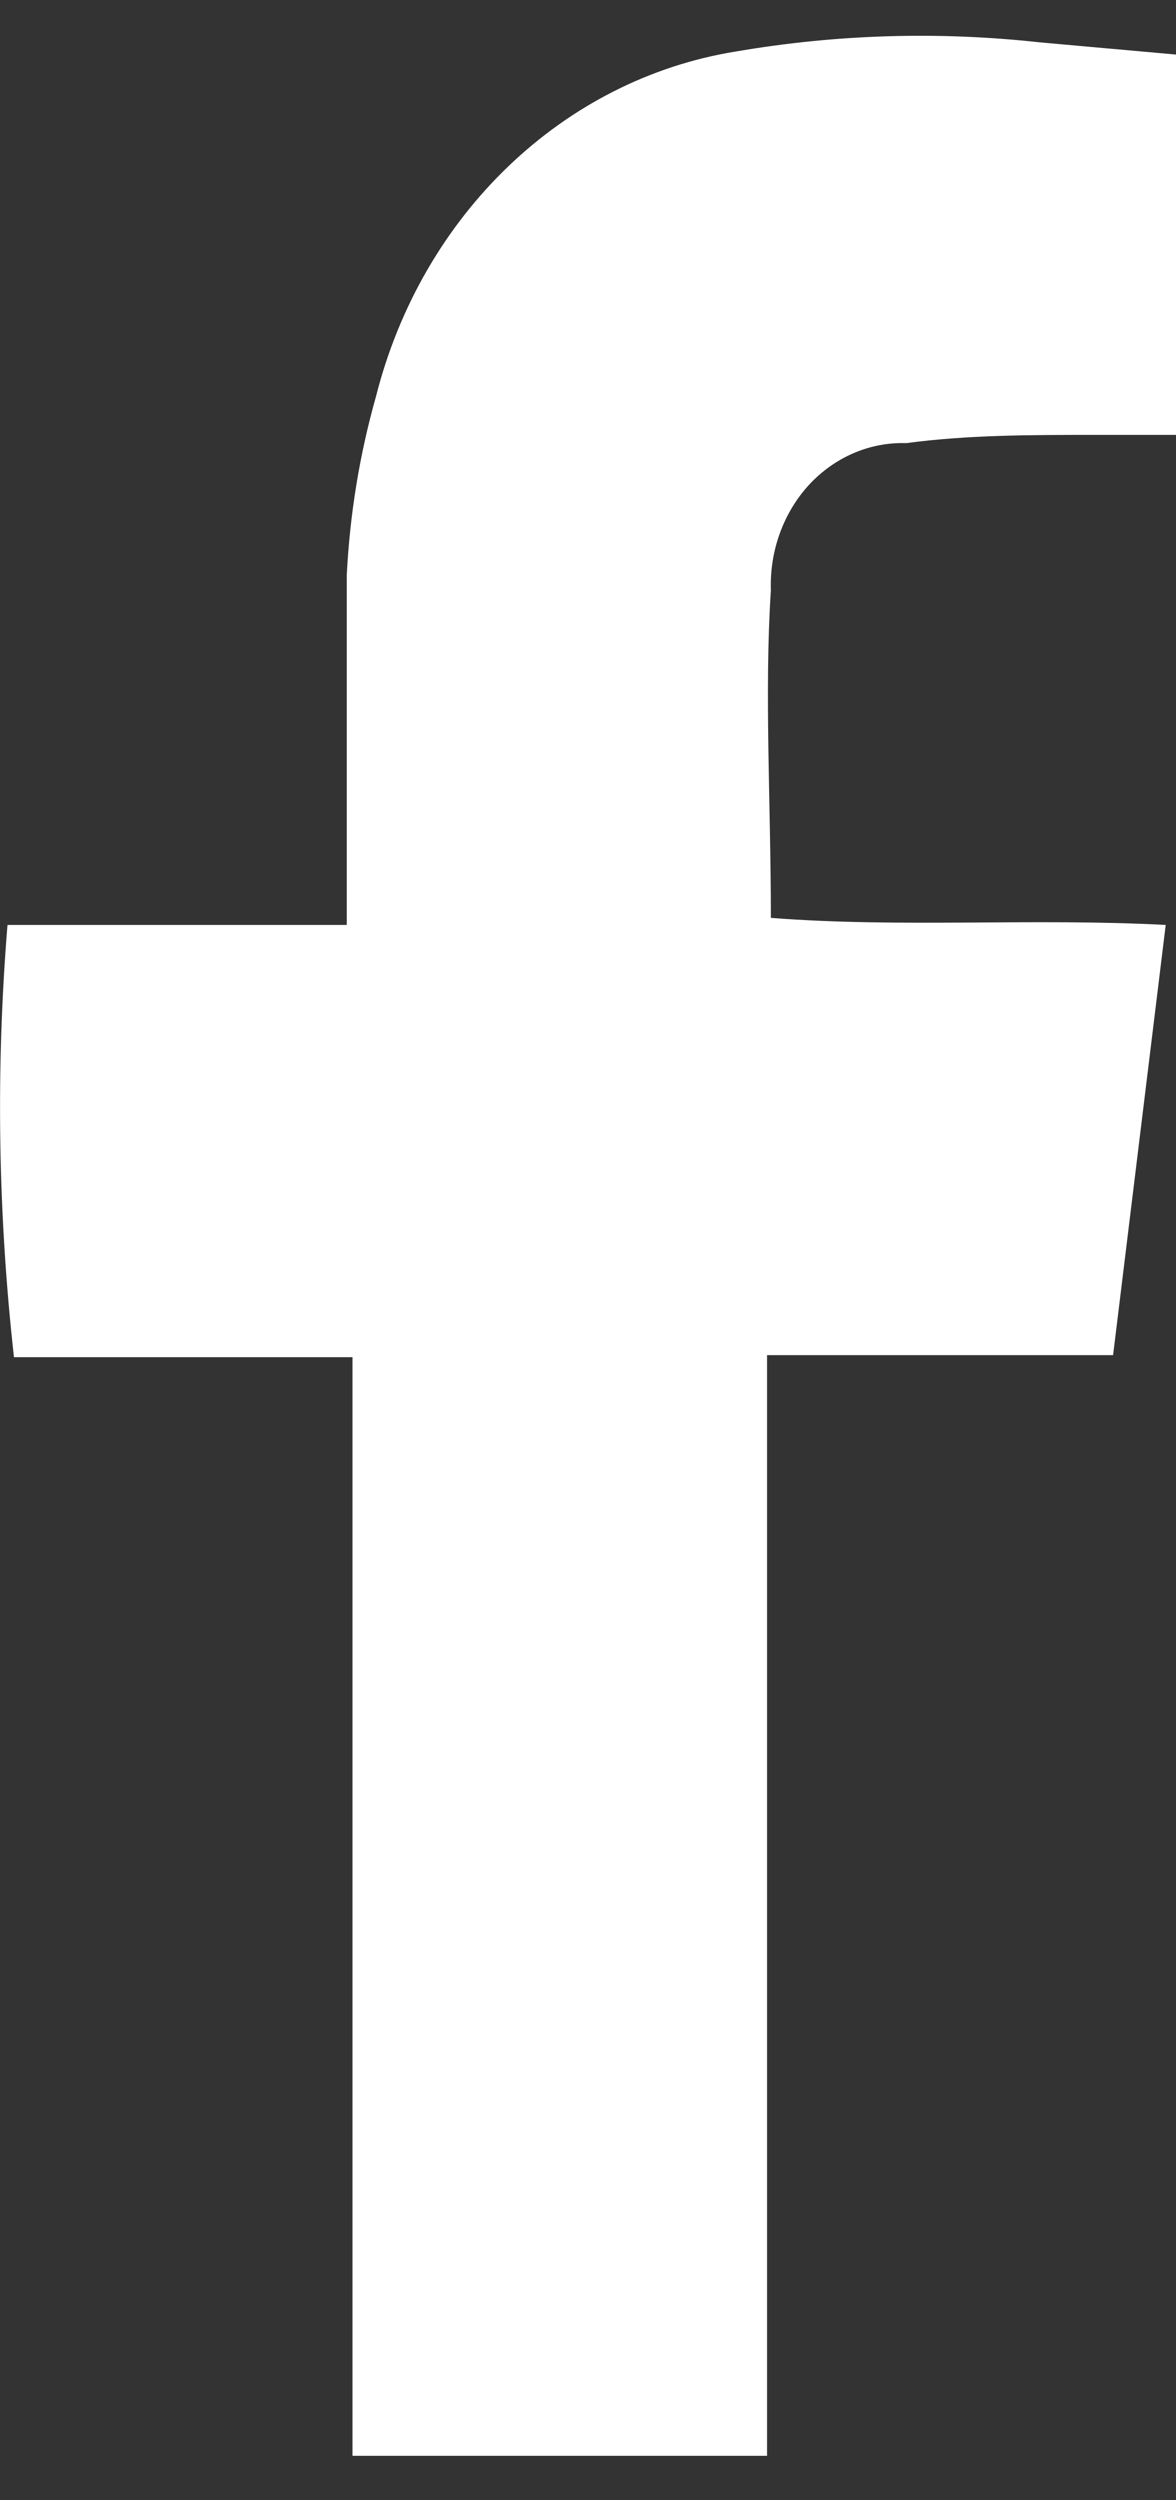 <?xml version="1.0" encoding="UTF-8"?>
<svg width="8px" height="17px" viewBox="0 0 8 17" version="1.1" xmlns="http://www.w3.org/2000/svg" xmlns:xlink="http://www.w3.org/1999/xlink">
    <rect x="0" y="0" width="8" height="17" fill="#333333" stroke="none"/>
    <!-- Generator: Sketch 63.1 (92452) - https://sketch.com -->
    <title>facebook</title>
    <desc>Created with Sketch.</desc>
    <g id="Page-1" stroke="none" stroke-width="1" fill="none" fill-rule="evenodd">
        <g id="Home-Proposal" transform="translate(-1340, -54)" fill="#FFFFFF" fill-rule="nonzero">
            <g id="facebook" transform="translate(1340, 54)">
                <path d="M5.218,16.698 L2.398,16.698 C2.398,14.215 2.398,11.745 2.398,9.228 L0.095,9.228 C-0.014,8.252 -0.029,7.268 0.051,6.289 L2.359,6.289 C2.359,6.103 2.359,5.965 2.359,5.827 C2.359,5.185 2.359,4.544 2.359,3.909 C2.38,3.497 2.446,3.09 2.558,2.695 C2.871,1.459 3.832,0.539 5.007,0.35 C5.69,0.233 6.385,0.212 7.073,0.288 L8,0.371 L8,2.957 L7.444,2.957 C7.015,2.957 6.58,2.957 6.165,3.013 C5.917,3.005 5.678,3.108 5.503,3.297 C5.329,3.487 5.235,3.746 5.244,4.013 C5.199,4.703 5.244,5.468 5.244,6.241 C6.133,6.31 7.015,6.241 7.93,6.289 L7.572,9.214 L5.218,9.214 L5.218,16.698 Z" id="Path"></path>
            </g>
        </g>
    </g>
</svg>